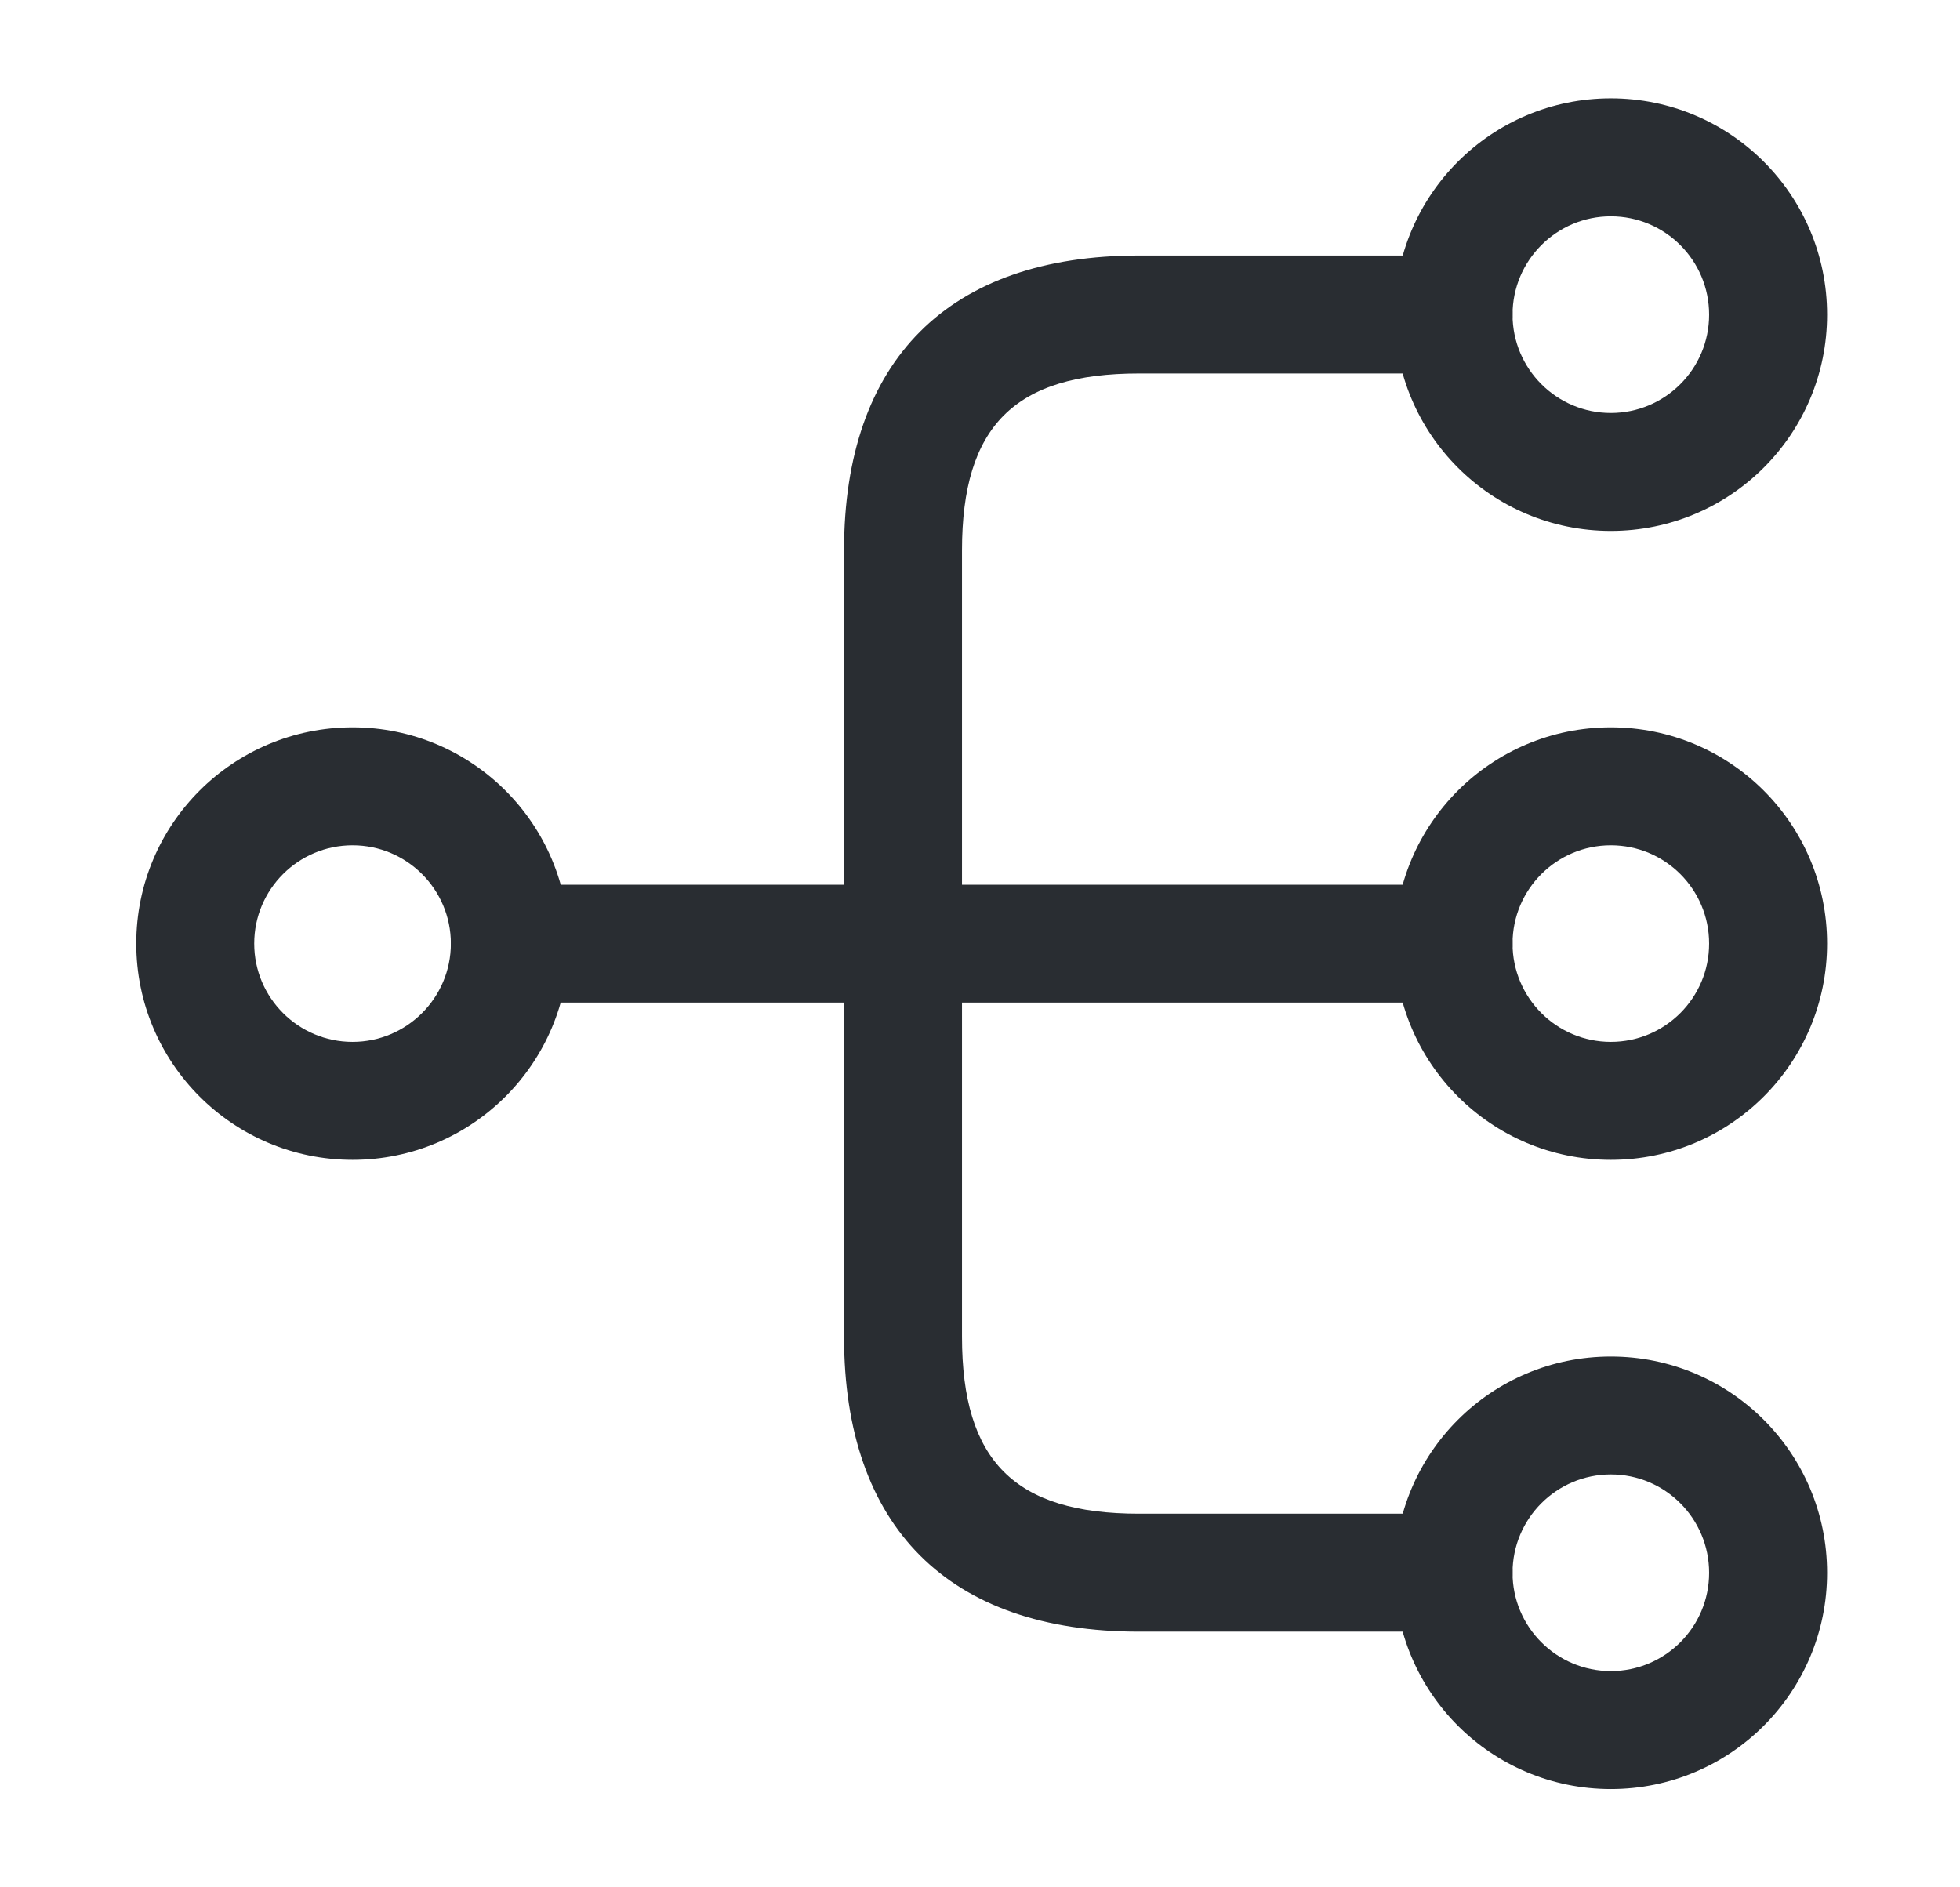 <svg width="27" height="26" viewBox="0 0 27 26" fill="none" xmlns="http://www.w3.org/2000/svg">
<path d="M22.19 15.978C20.543 15.978 19.211 14.645 19.211 12.999C19.211 11.352 20.543 10.02 22.19 10.02C23.837 10.02 25.169 11.352 25.169 12.999C25.169 14.645 23.837 15.978 22.19 15.978ZM22.19 11.645C21.443 11.645 20.836 12.251 20.836 12.999C20.836 13.746 21.443 14.353 22.19 14.353C22.938 14.353 23.544 13.746 23.544 12.999C23.544 12.251 22.938 11.645 22.19 11.645Z" fill="#292D32"/>
<path d="M22.19 7.314C20.543 7.314 19.211 5.981 19.211 4.335C19.211 2.688 20.543 1.355 22.19 1.355C23.837 1.355 25.169 2.688 25.169 4.335C25.169 5.981 23.837 7.314 22.19 7.314ZM22.19 2.98C21.443 2.98 20.836 3.587 20.836 4.335C20.836 5.082 21.443 5.689 22.19 5.689C22.938 5.689 23.544 5.082 23.544 4.335C23.544 3.587 22.938 2.98 22.19 2.98Z" fill="#292D32"/>
<path d="M22.19 24.646C20.543 24.646 19.211 23.313 19.211 21.667C19.211 20.02 20.543 18.688 22.19 18.688C23.837 18.688 25.169 20.02 25.169 21.667C25.169 23.313 23.837 24.646 22.19 24.646ZM22.19 20.312C21.443 20.312 20.836 20.919 20.836 21.667C20.836 22.414 21.443 23.021 22.19 23.021C22.938 23.021 23.544 22.414 23.544 21.667C23.544 20.919 22.938 20.312 22.19 20.312Z" fill="#292D32"/>
<path d="M4.857 15.978C3.21 15.978 1.877 14.645 1.877 12.999C1.877 11.352 3.21 10.02 4.857 10.02C6.503 10.02 7.836 11.352 7.836 12.999C7.836 14.645 6.503 15.978 4.857 15.978ZM4.857 11.645C4.109 11.645 3.502 12.251 3.502 12.999C3.502 13.746 4.109 14.353 4.857 14.353C5.604 14.353 6.211 13.746 6.211 12.999C6.211 12.251 5.604 11.645 4.857 11.645Z" fill="#292D32"/>
<path d="M20.023 13.812H7.023C6.579 13.812 6.211 13.444 6.211 13C6.211 12.556 6.579 12.188 7.023 12.188H20.023C20.468 12.188 20.836 12.556 20.836 13C20.836 13.444 20.468 13.812 20.023 13.812Z" fill="#292D32"/>
<path d="M20.023 22.478H15.69C13.068 22.478 11.627 21.037 11.627 18.415V7.582C11.627 4.96 13.068 3.52 15.69 3.52H20.023C20.467 3.52 20.836 3.888 20.836 4.332C20.836 4.776 20.467 5.145 20.023 5.145H15.69C13.978 5.145 13.252 5.87 13.252 7.582V18.415C13.252 20.127 13.978 20.853 15.69 20.853H20.023C20.467 20.853 20.836 21.221 20.836 21.665C20.836 22.11 20.467 22.478 20.023 22.478Z" fill="#292D32"/>
</svg>

